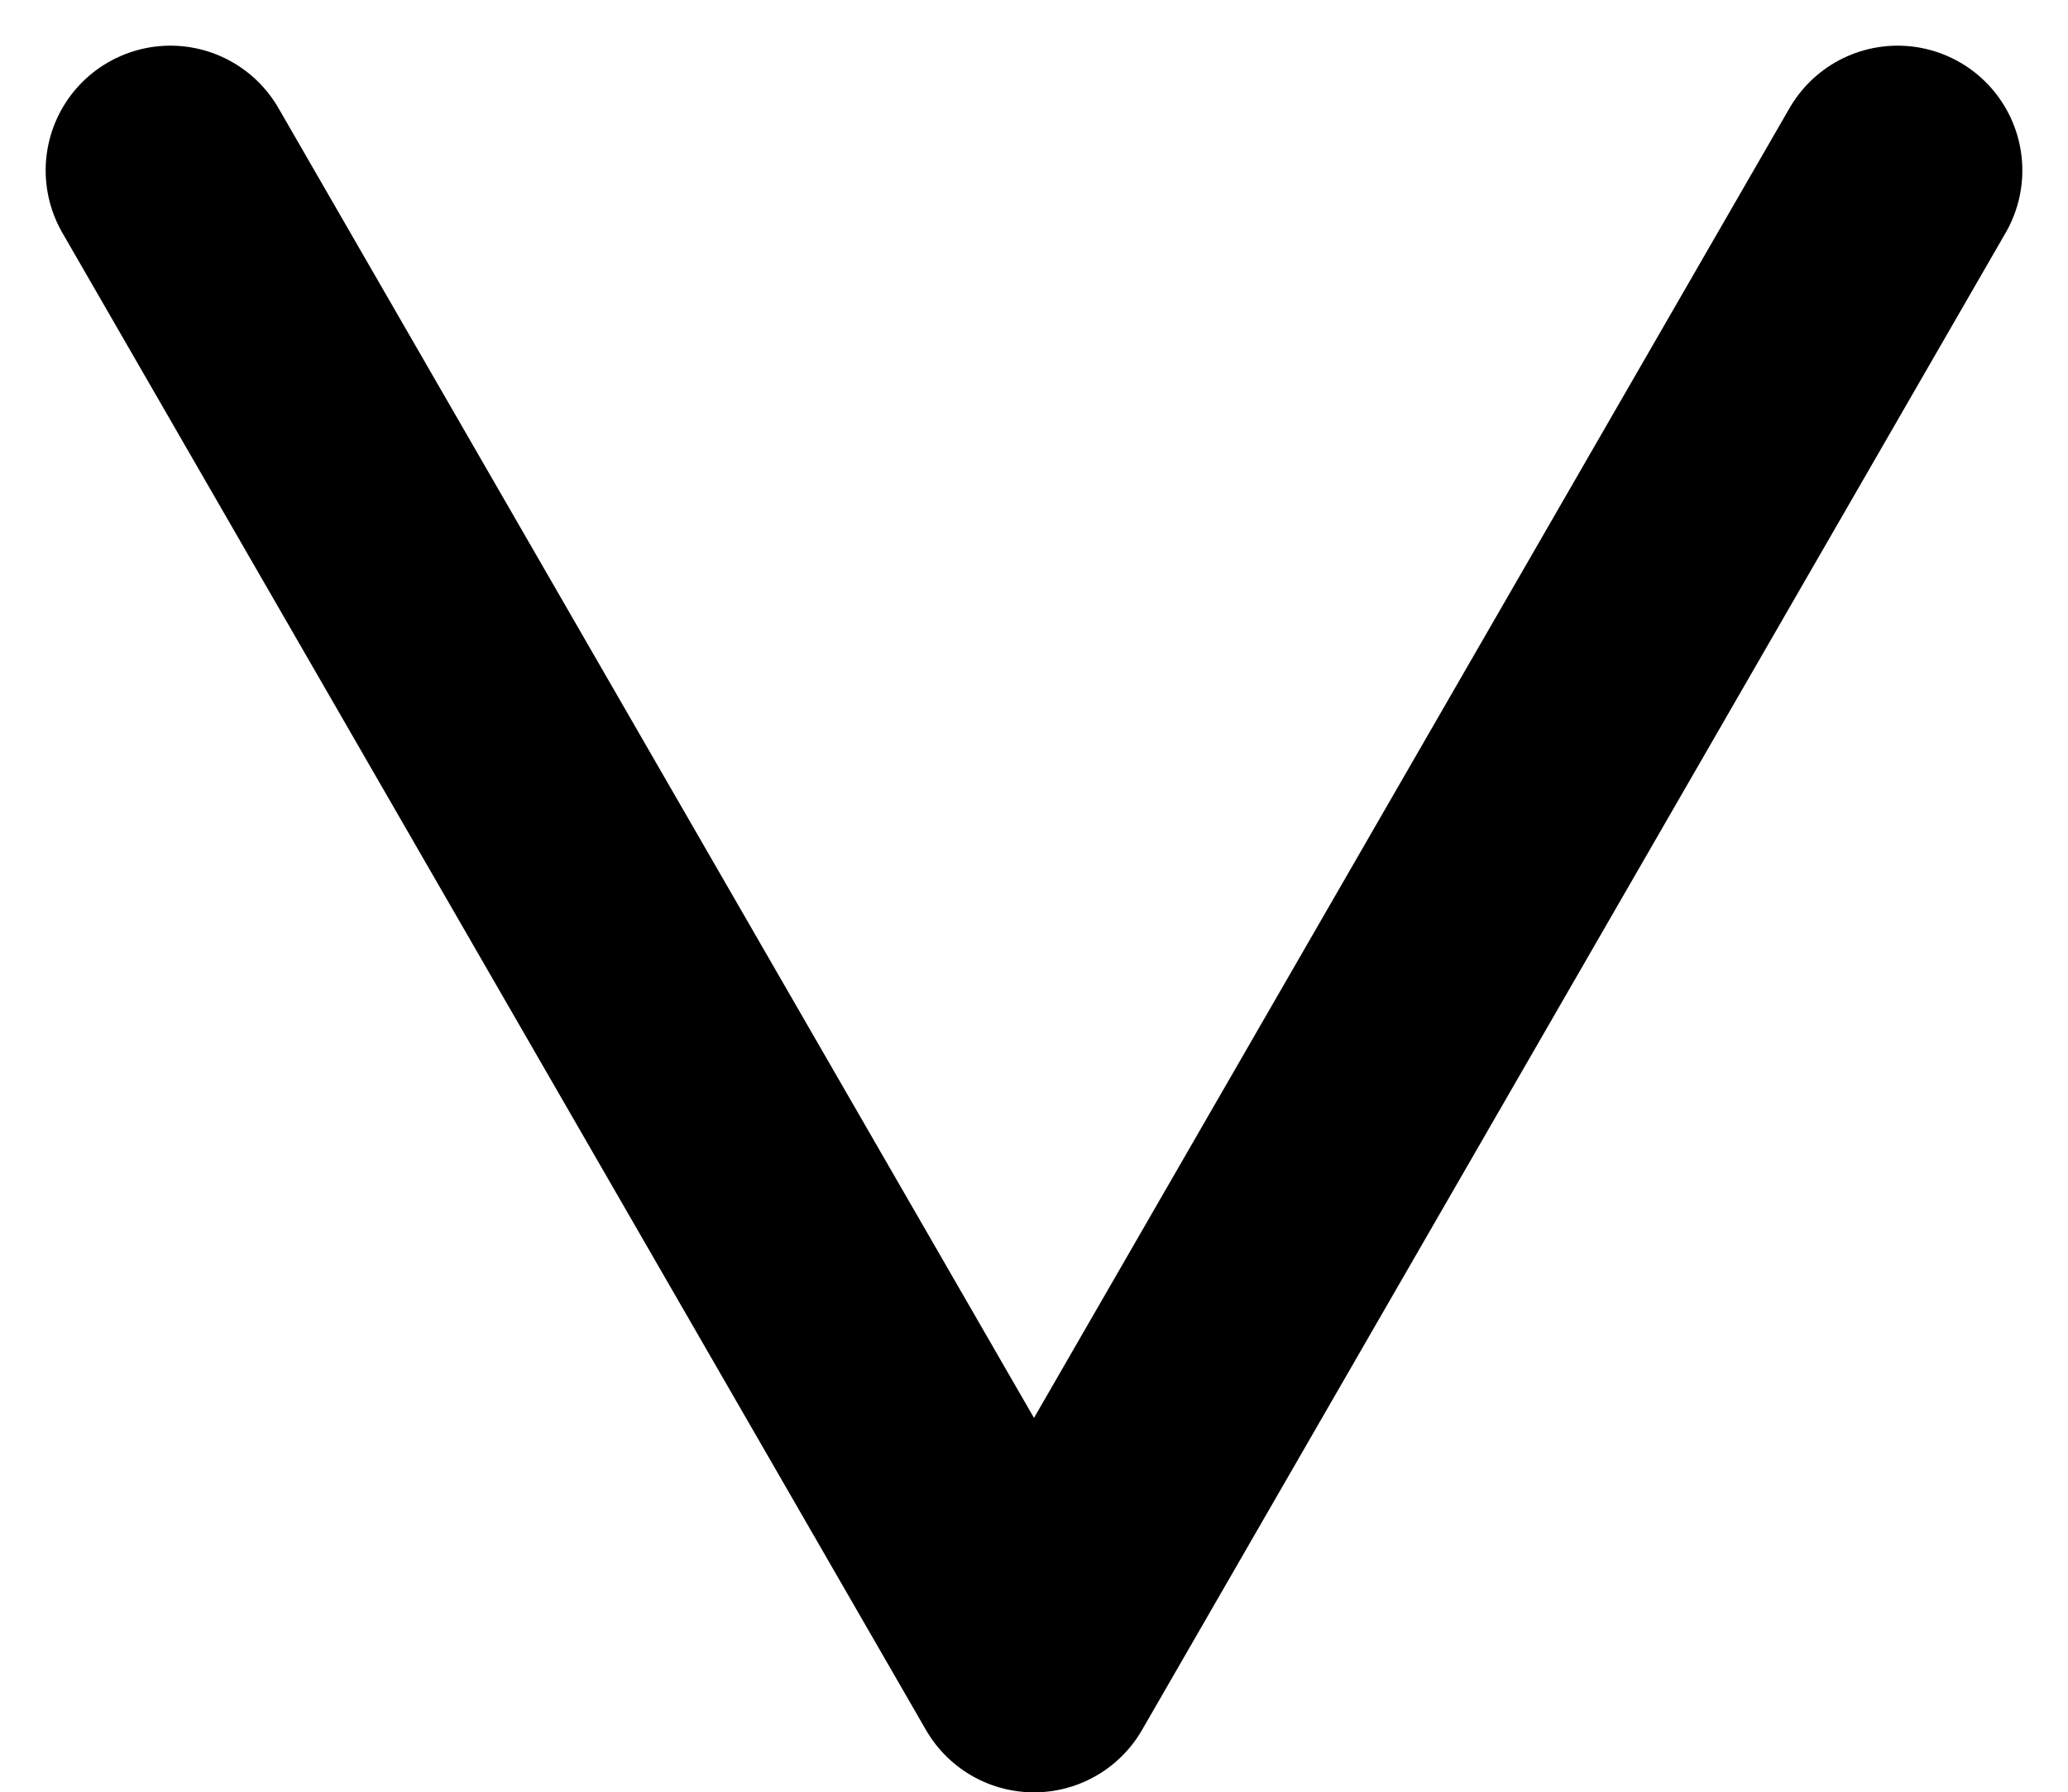 <svg xmlns="http://www.w3.org/2000/svg" width="16.578" height="14.366" viewBox="0 0 16.578 14.366">
  <path id="icon_arrow02" d="M14.279,13,7.356,1,.433,13" transform="translate(15.645 14.366) rotate(180)" fill="none" stroke="#000" stroke-linecap="round" stroke-linejoin="round" stroke-miterlimit="10" stroke-width="2"/>
</svg>
